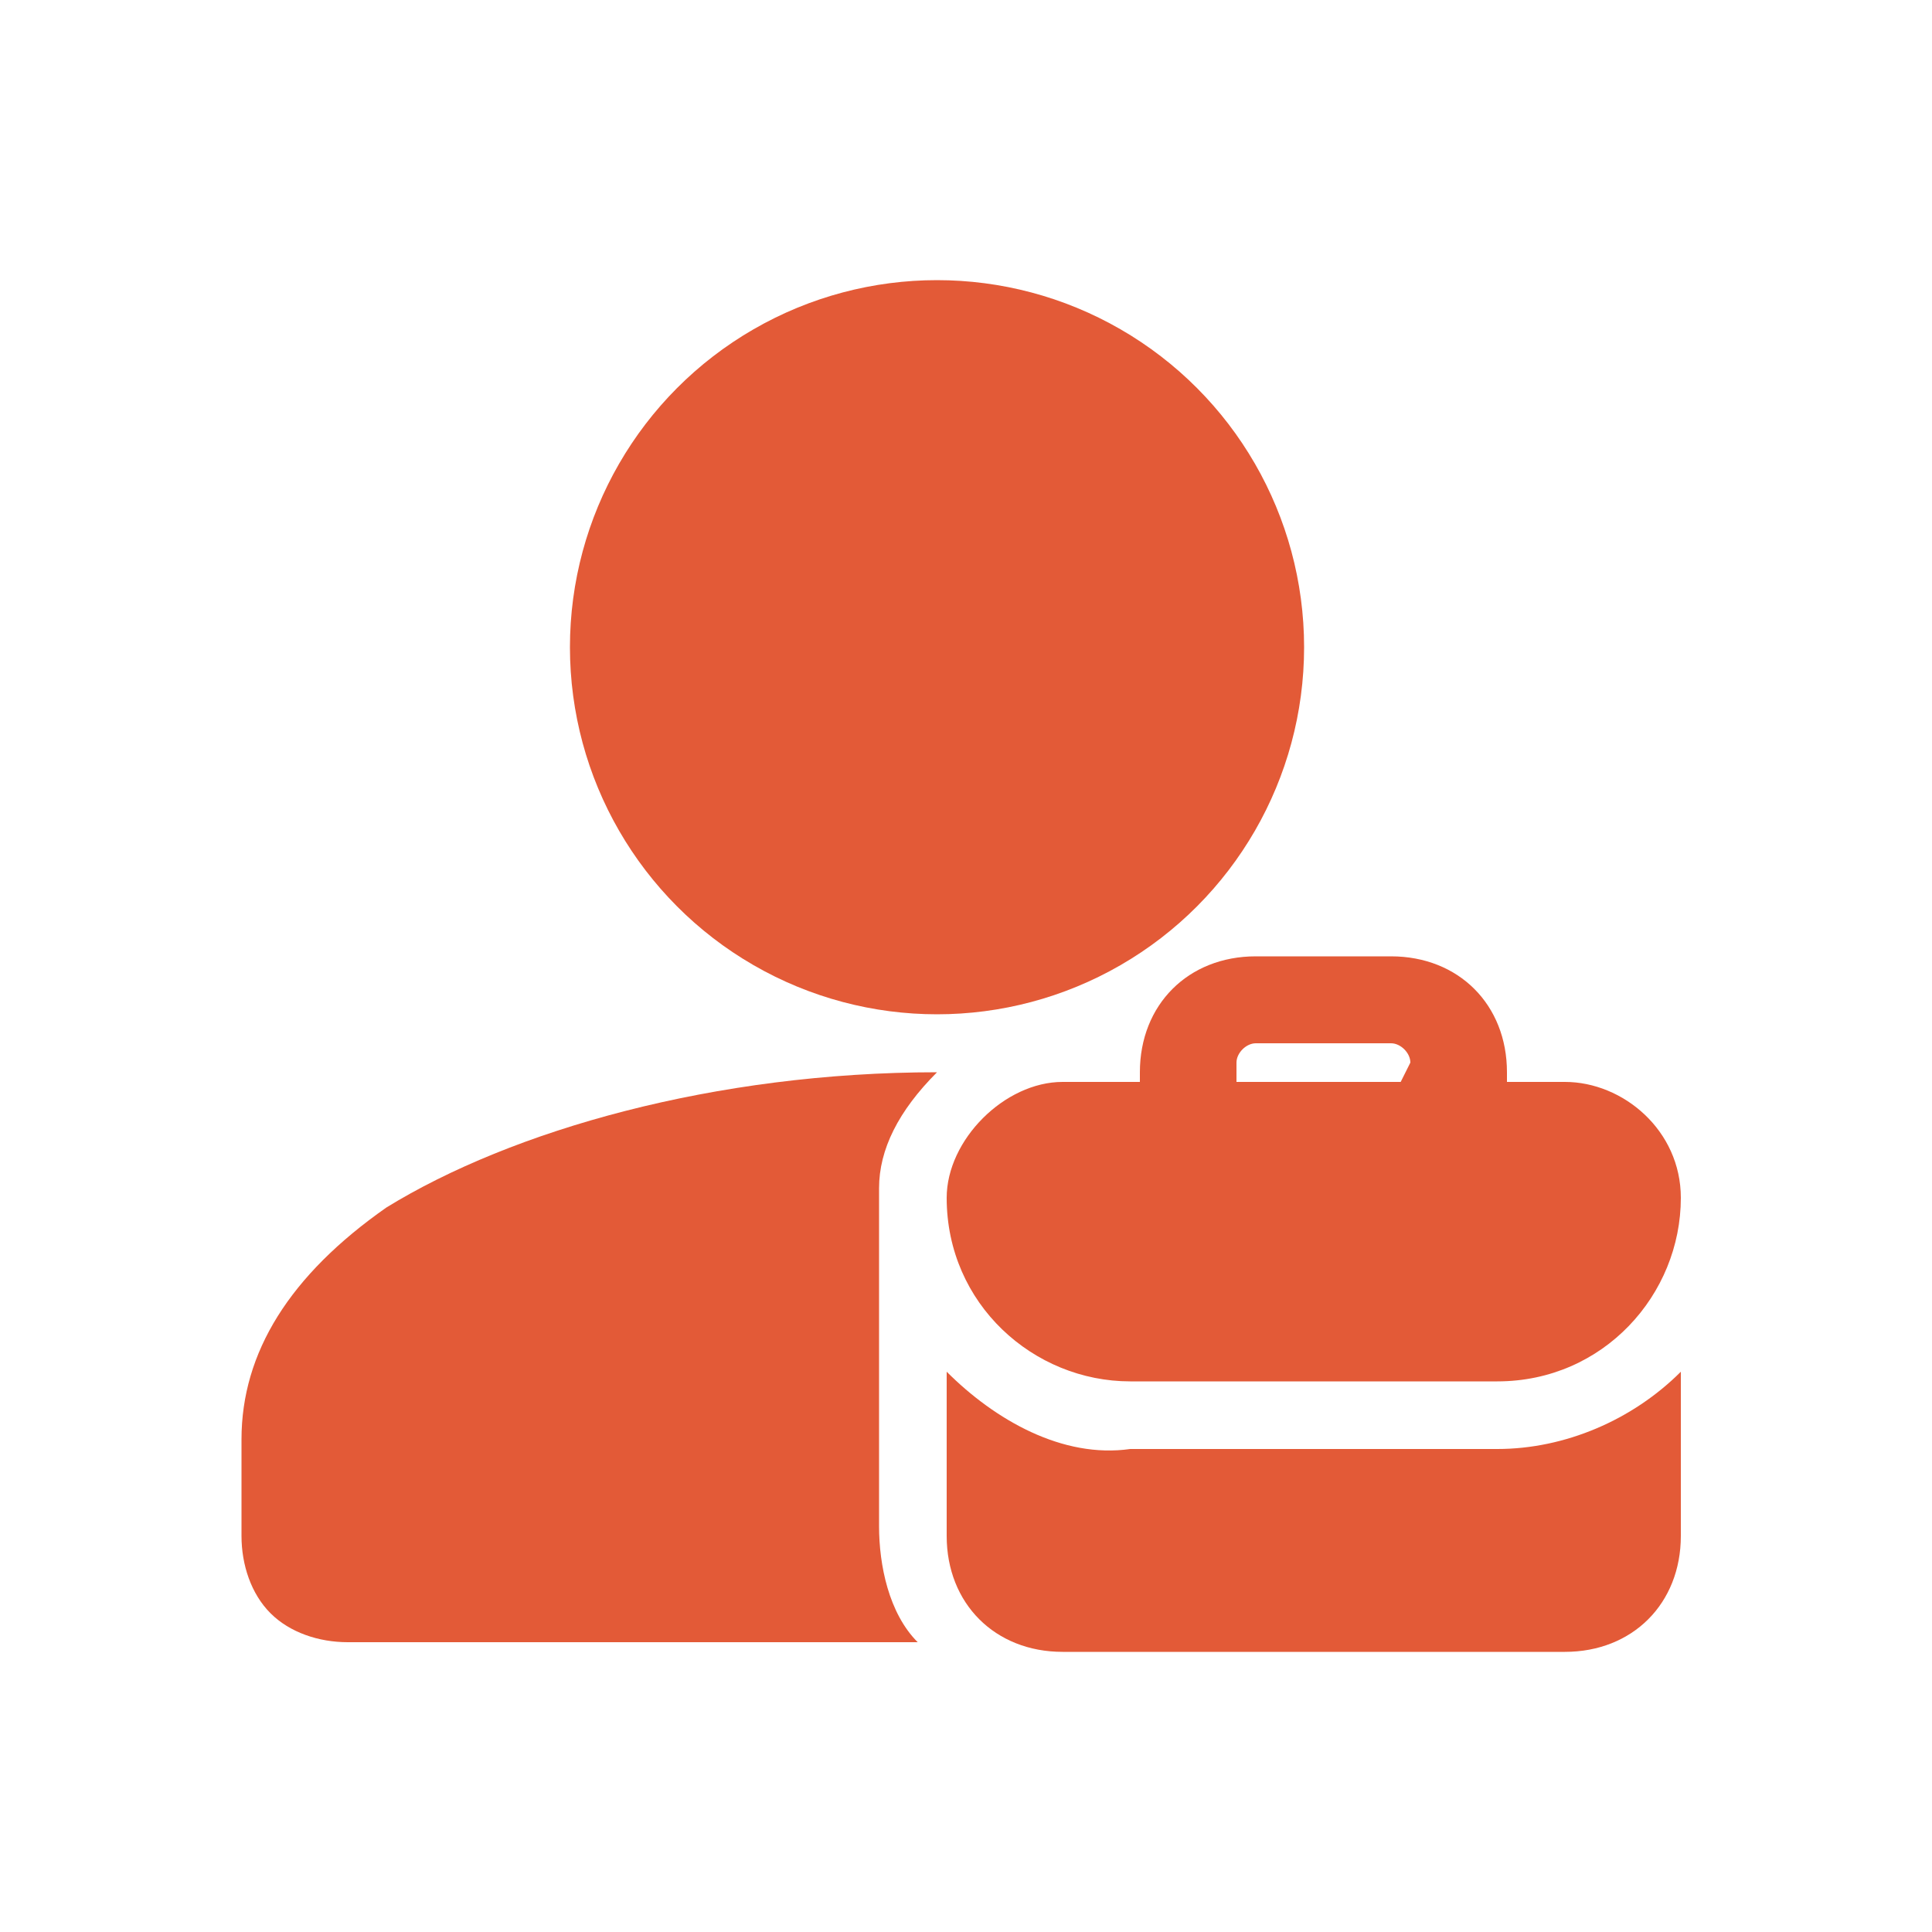 <?xml version="1.0" encoding="utf-8"?>
<!-- Generator: Adobe Illustrator 23.0.1, SVG Export Plug-In . SVG Version: 6.00 Build 0)  -->
<svg version="1.1" id="Layer_1" xmlns:serif="http://www.serif.com/"
	 xmlns="http://www.w3.org/2000/svg" xmlns:xlink="http://www.w3.org/1999/xlink" x="0px" y="0px" viewBox="0 0 20 20"
	 style="enable-background:new 0 0 20 20;" xml:space="preserve">
<style type="text/css">
	.st0{fill-rule:evenodd;clip-rule:evenodd;fill:#E35A37;}
</style>
<g id="Icon">
	<circle class="st0" cx="9.7" cy="6.7" r="3.8"/>
	<path class="st0" d="M9.8,12.4L9.8,12.4c0,1.1,0.9,1.9,1.9,1.9h3.8c1.1,0,1.9-0.9,1.9-1.9l0,0c0-0.7-0.6-1.2-1.2-1.2H11
		C10.4,11.2,9.8,11.8,9.8,12.4z"/>
	<path class="st0" d="M9.8,14.2v1.7c0,0.7,0.5,1.2,1.2,1.2h5.2c0.7,0,1.2-0.5,1.2-1.2v-1.7c-0.5,0.5-1.2,0.8-1.9,0.8h-3.8
		C11,15.1,10.3,14.7,9.8,14.2z"/>
	<path class="st0" d="M9.7,11.1L9.7,11.1c-2.3,0-4.4,0.6-5.7,1.4c-1,0.7-1.5,1.5-1.5,2.4v1c0,0.3,0.1,0.6,0.3,0.8S3.3,17,3.6,17h5.9
		c-0.3-0.3-0.4-0.8-0.4-1.2v-3.5l0,0C9.1,11.9,9.3,11.5,9.7,11.1z"/>
	<path class="st0" d="M15.1,12.3c0.3,0,0.5-0.2,0.5-0.5v-0.7c0-0.7-0.5-1.2-1.2-1.2H13c-0.7,0-1.2,0.5-1.2,1.2v0.7
		c0,0.3,0.2,0.5,0.5,0.5H15.1z M14.5,11.2h-1.7V11c0-0.1,0.1-0.2,0.2-0.2h1.4c0.1,0,0.2,0.1,0.2,0.2L14.5,11.2L14.5,11.2z"/>
</g>
</svg>

